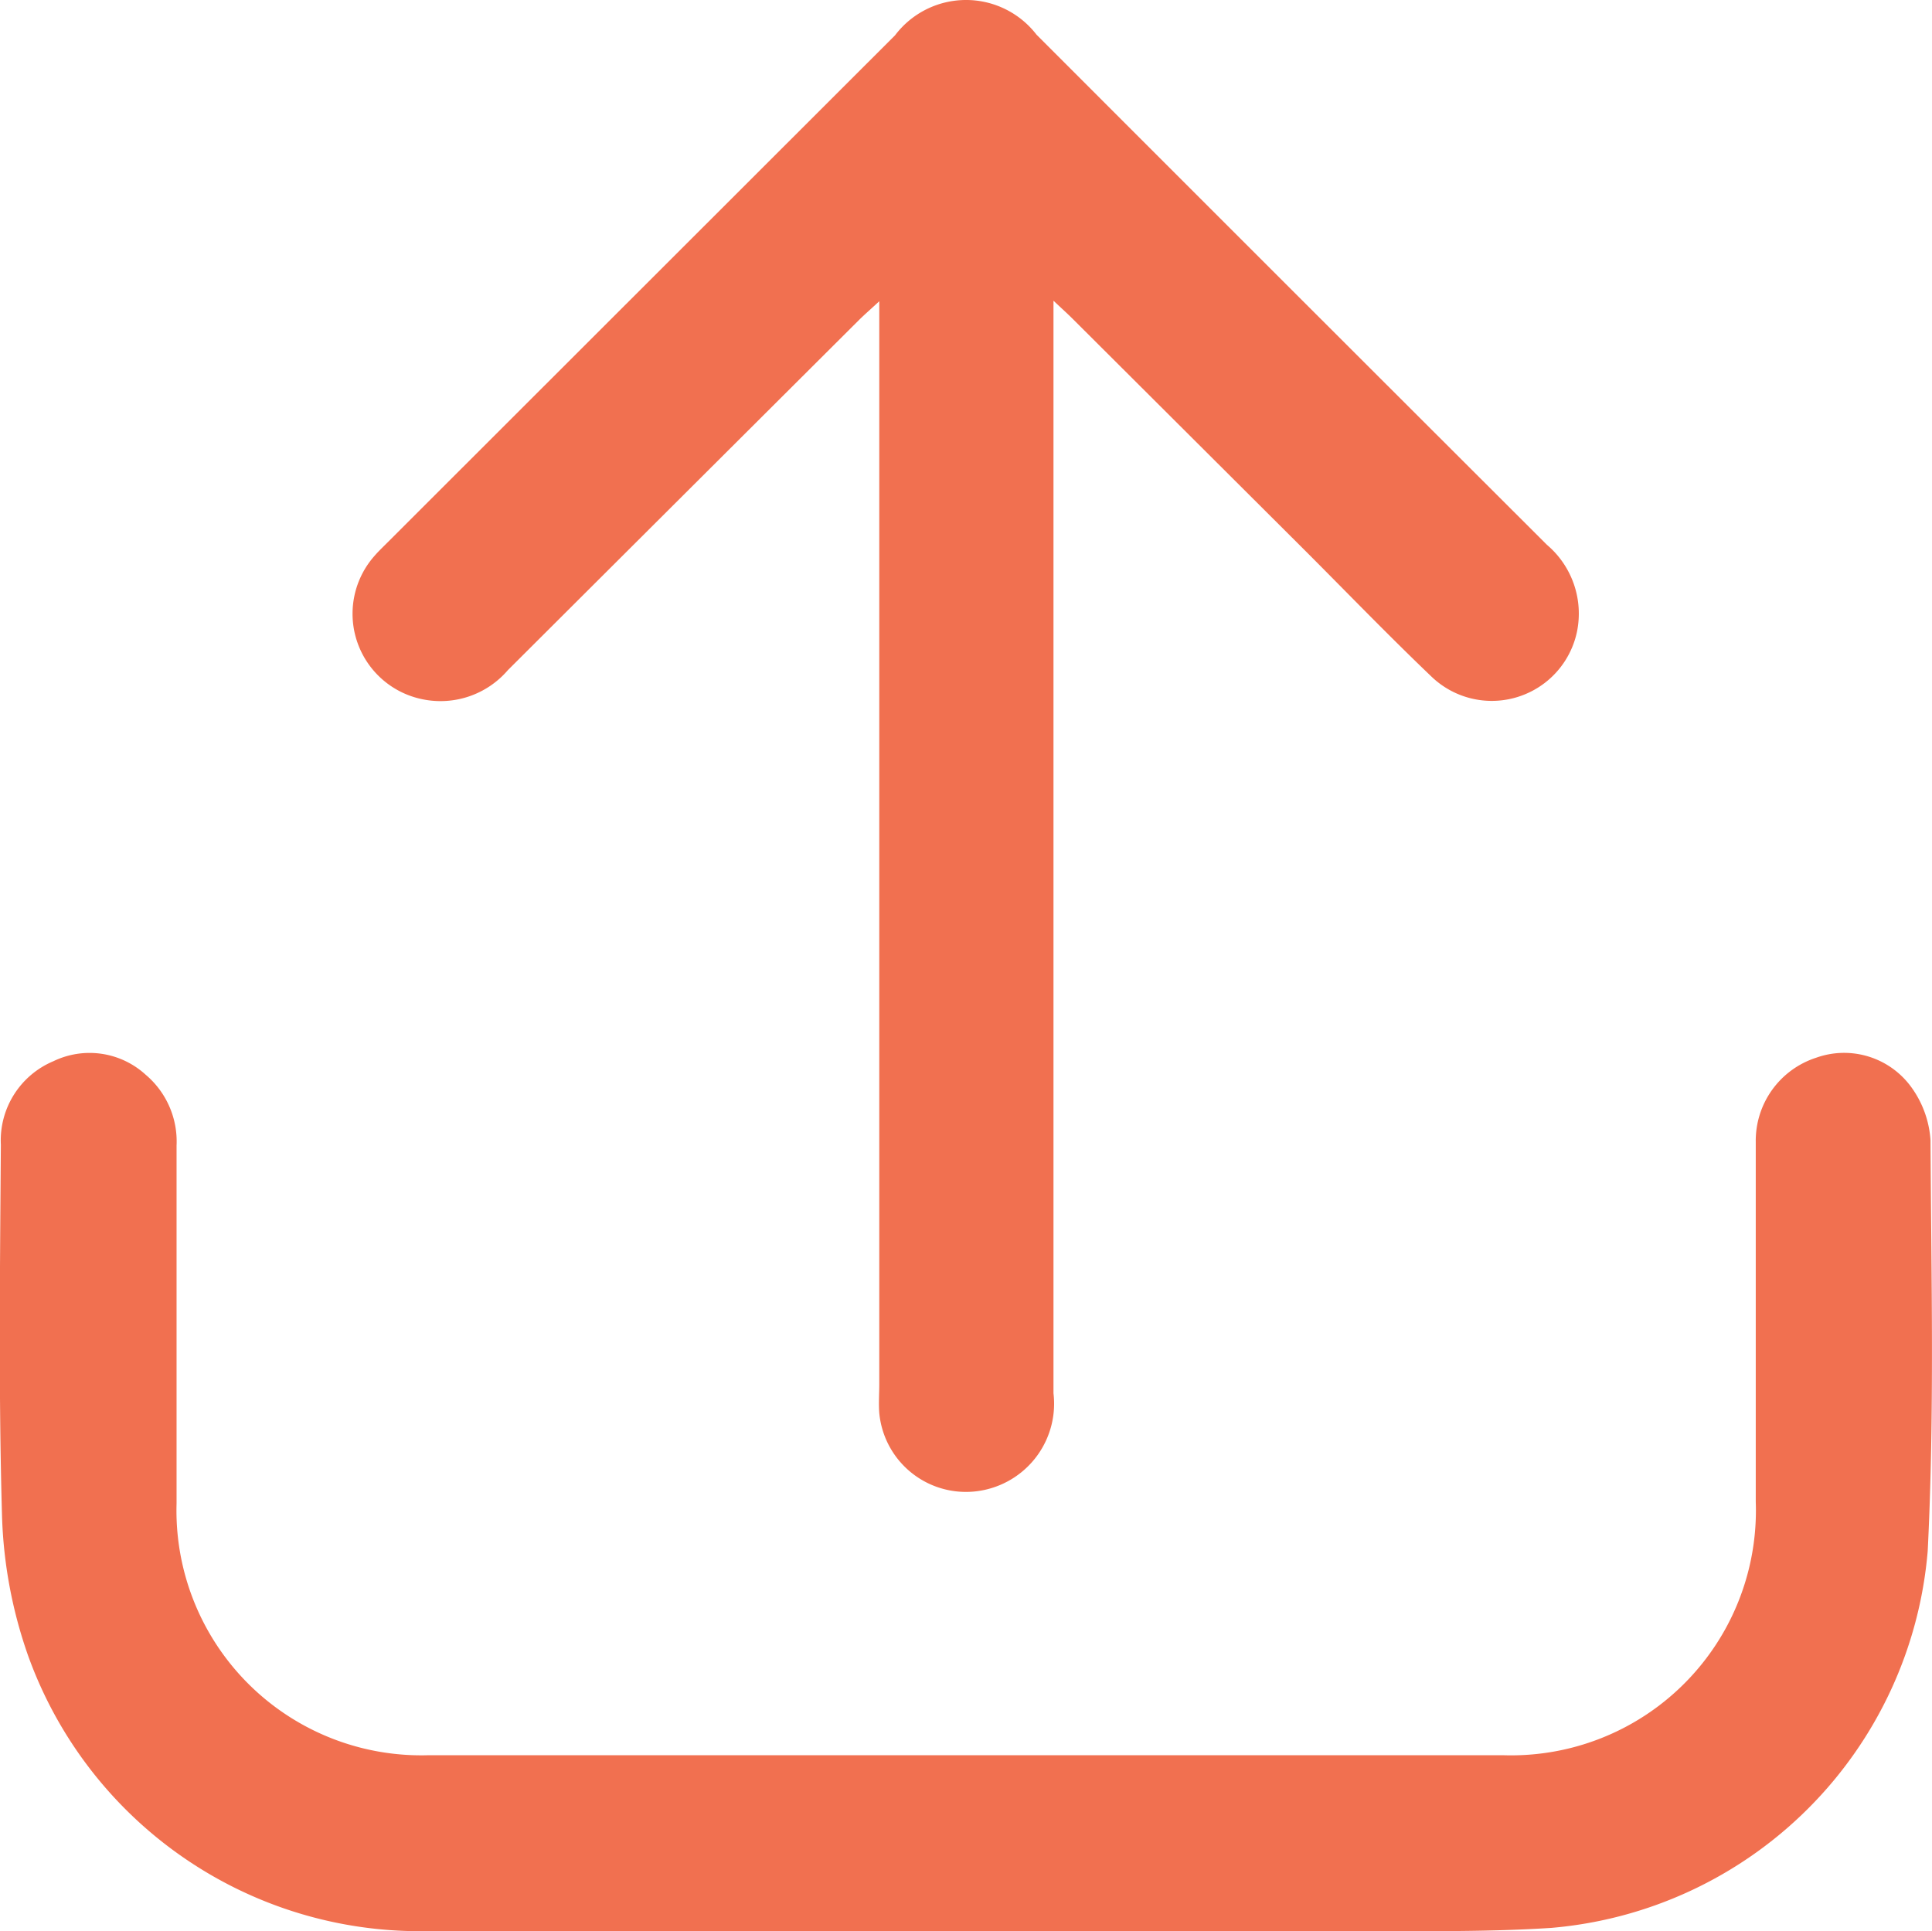 <svg xmlns="http://www.w3.org/2000/svg" width="18" height="17.995" viewBox="0 0 18 17.995">
  <g id="Group_14455" data-name="Group 14455" transform="translate(-734 -884.502)">
    <path id="Path_2844" data-name="Path 2844" d="M8.994,201.014H3.976A3.878,3.878,0,0,1,.26,198.442a4.3,4.3,0,0,1-.241-1.289C-.014,196,0,194.842.008,193.686a.8.8,0,0,1,.49-.778.774.774,0,0,1,.859.126.814.814,0,0,1,.288.661q0,1.667,0,3.333a2.281,2.281,0,0,0,2.345,2.347H14.007a2.281,2.281,0,0,0,2.351-2.361v-3.352a.813.813,0,0,1,.562-.786.773.773,0,0,1,.888.275.946.946,0,0,1,.178.491c.007,1.277.038,2.556-.026,3.83a3.847,3.847,0,0,1-3.509,3.512c-.668.043-1.34.027-2.01.029H8.994" transform="translate(734 701.482)" fill="#f17050"/>
    <path id="Path_2845" data-name="Path 2845" d="M71.183,2.8V12.982a.822.822,0,0,1-.639.9.811.811,0,0,1-.984-.716c-.007-.089,0-.179,0-.268V2.807c-.082.076-.135.122-.185.171Q67.737,4.611,66.1,6.244a.827.827,0,0,1-.794.272.813.813,0,0,1-.451-1.334c.037-.043.079-.083.12-.124L69.707.329A.829.829,0,0,1,71.025.323Q73.4,2.7,75.781,5.077a.84.84,0,0,1,.279.811A.811.811,0,0,1,74.7,6.3c-.392-.375-.77-.766-1.153-1.15L71.361,2.97c-.045-.045-.092-.087-.178-.168" transform="translate(672.632 884.502)" fill="#f17050"/>
  </g>
</svg>
